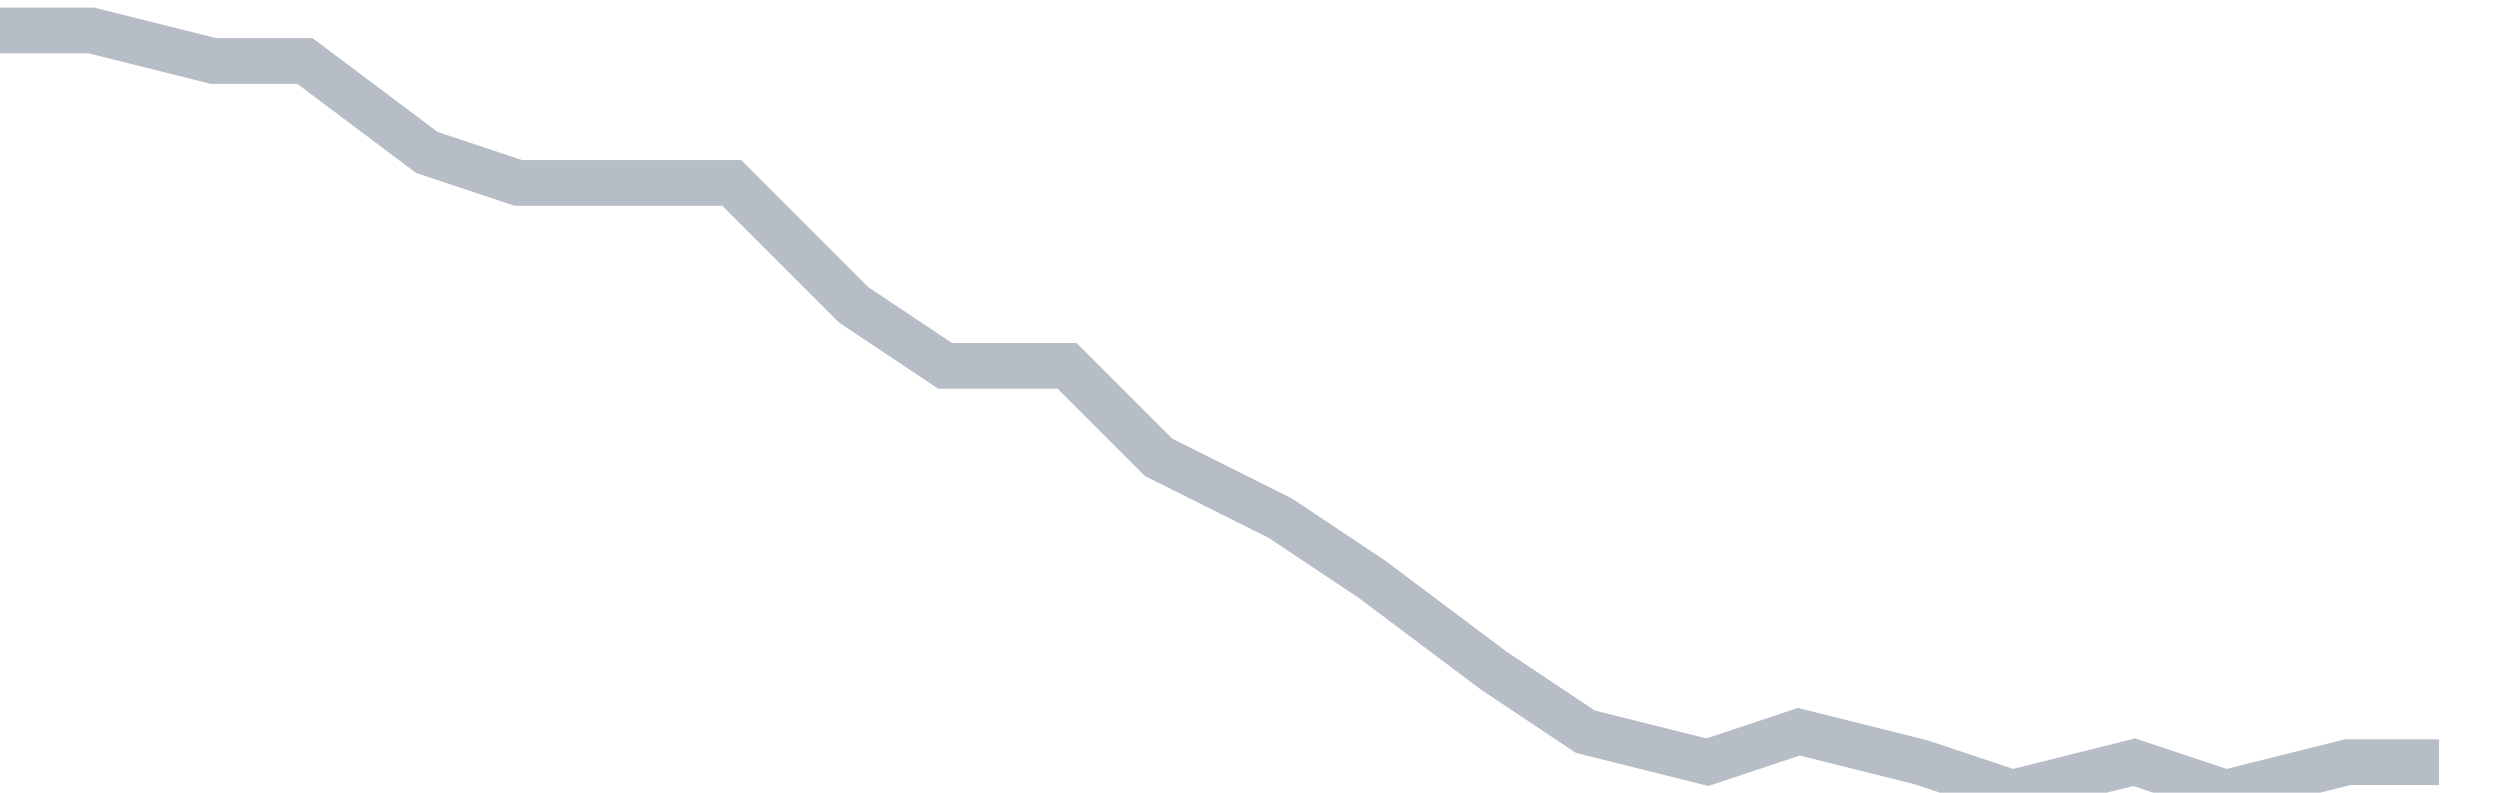 <svg width="82" height="26" fill="none" xmlns="http://www.w3.org/2000/svg"><path d="M0 1h3l4 1h3l4 3 3 1h7l4 4 3 2h4l3 3 4 2 3 2 4 3 3 2 4 1 3-1 4 1 3 1 4-1 3 1 4-1h3" stroke="#B7BDC6" stroke-width="1.5"/></svg>